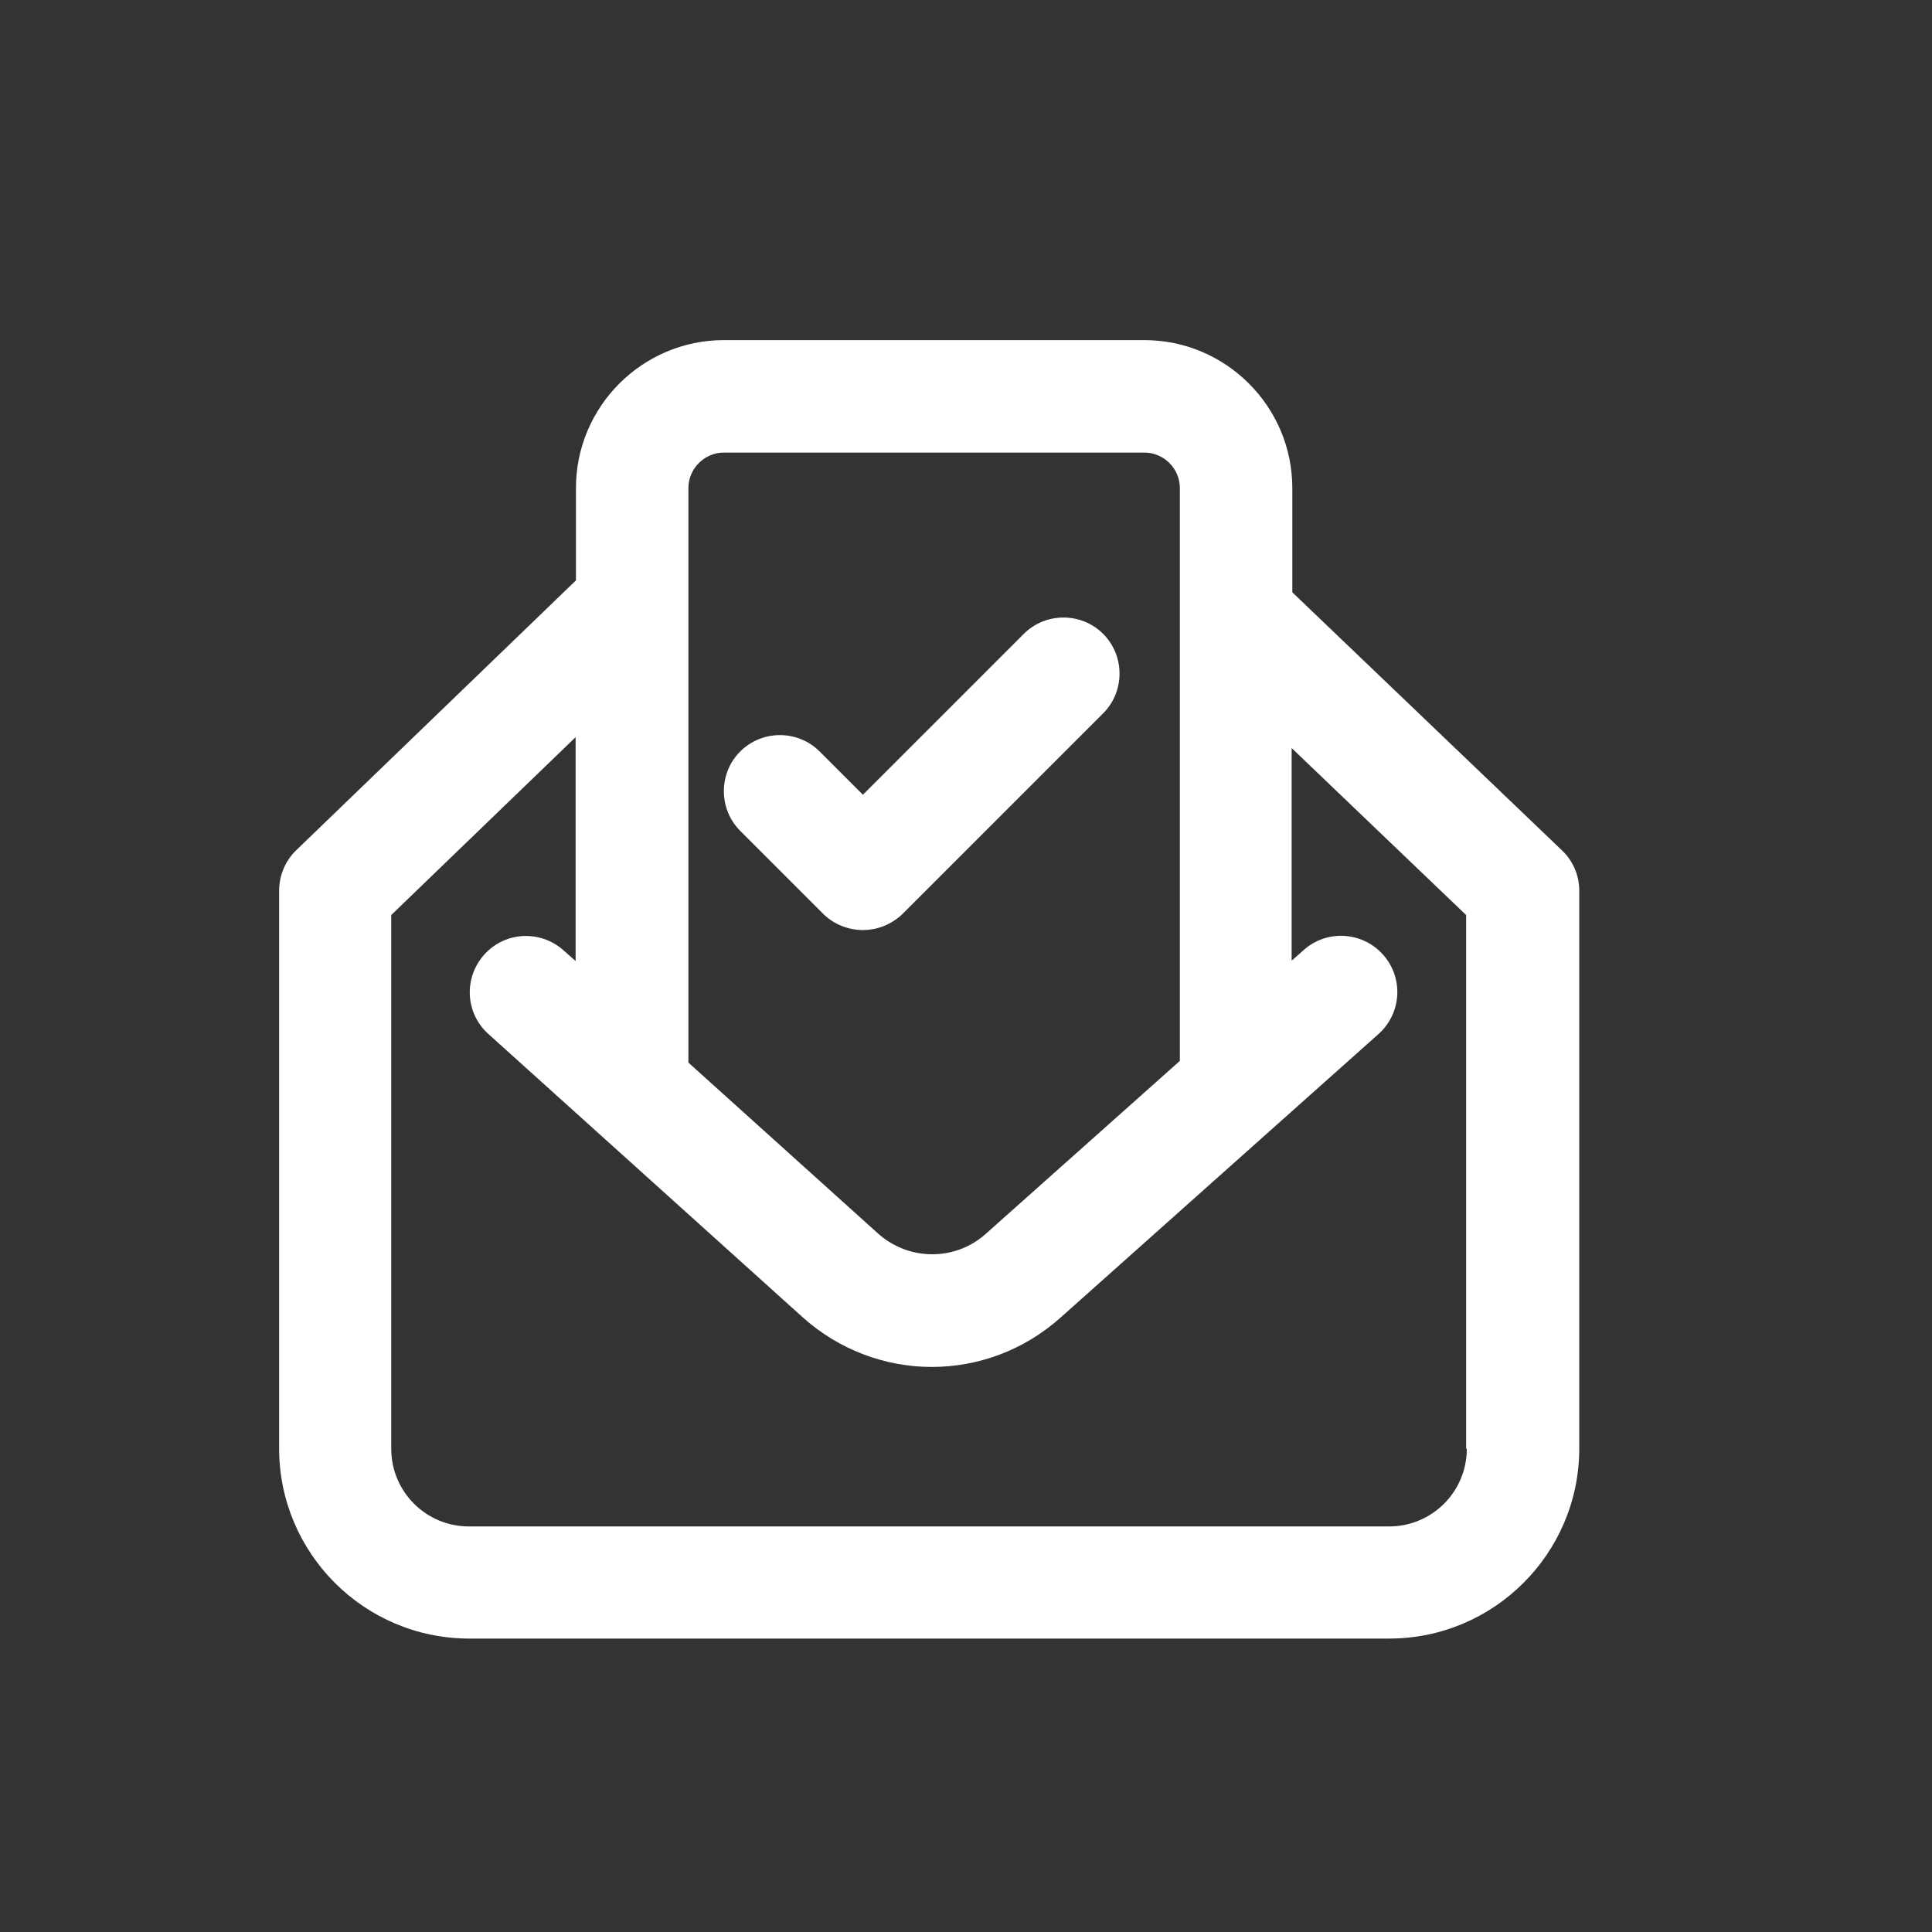 <?xml version="1.0" encoding="UTF-8"?>
<svg id="a" data-name="Calque 1" xmlns="http://www.w3.org/2000/svg" viewBox="0 0 56.69 56.69">
  <rect x="0" y="0" width="56.69" height="56.69" fill="#333333" stroke="none"/>
  <defs>
    <style>
      .b {
        fill: #ffffff;
      }
      .b, .c {
        stroke-width: 0px;
      }
    </style>
  </defs>
  <g>
    <path class="b" d="M45.83,24.95l-7.91-7.57v-3.06c0-2.39-1.95-4.34-4.34-4.34h-12.34c-2.39,0-4.34,1.95-4.34,4.34v2.71l-8.21,7.92c-.32.31-.5.74-.5,1.19v16.36c0,3.08,2.5,5.58,5.58,5.58h26.99c3.08,0,5.58-2.5,5.58-5.58v-16.36c0-.45-.18-.88-.51-1.19ZM21.24,13.28h12.34c.57,0,1.04.47,1.04,1.04v16.81l-5.69,5.07c-.9.81-2.26.8-3.16,0l-5.57-5.02V14.32c0-.57.47-1.04,1.04-1.04ZM43.04,42.51c0,1.26-1.02,2.28-2.28,2.28H13.76c-1.26,0-2.28-1.02-2.28-2.28v-15.66l5.41-5.22v6.57l-.35-.31c-.68-.61-1.72-.56-2.33.12-.61.68-.56,1.72.12,2.33l9.22,8.31c1.08.97,2.44,1.46,3.79,1.46s2.69-.48,3.77-1.44l9.34-8.33c.68-.61.74-1.65.13-2.33-.61-.68-1.65-.74-2.33-.13l-.35.31v-6.24l5.12,4.9v15.66Z"/>
    <path class="b" d="M24.15,26.81c.32.32.75.48,1.17.48s.84-.16,1.17-.48l5.88-5.88c.64-.64.64-1.69,0-2.33s-1.69-.64-2.33,0l-4.72,4.72-1.27-1.27c-.64-.64-1.69-.64-2.33,0s-.64,1.69,0,2.33l2.44,2.44Z"/>
  </g>
</svg>